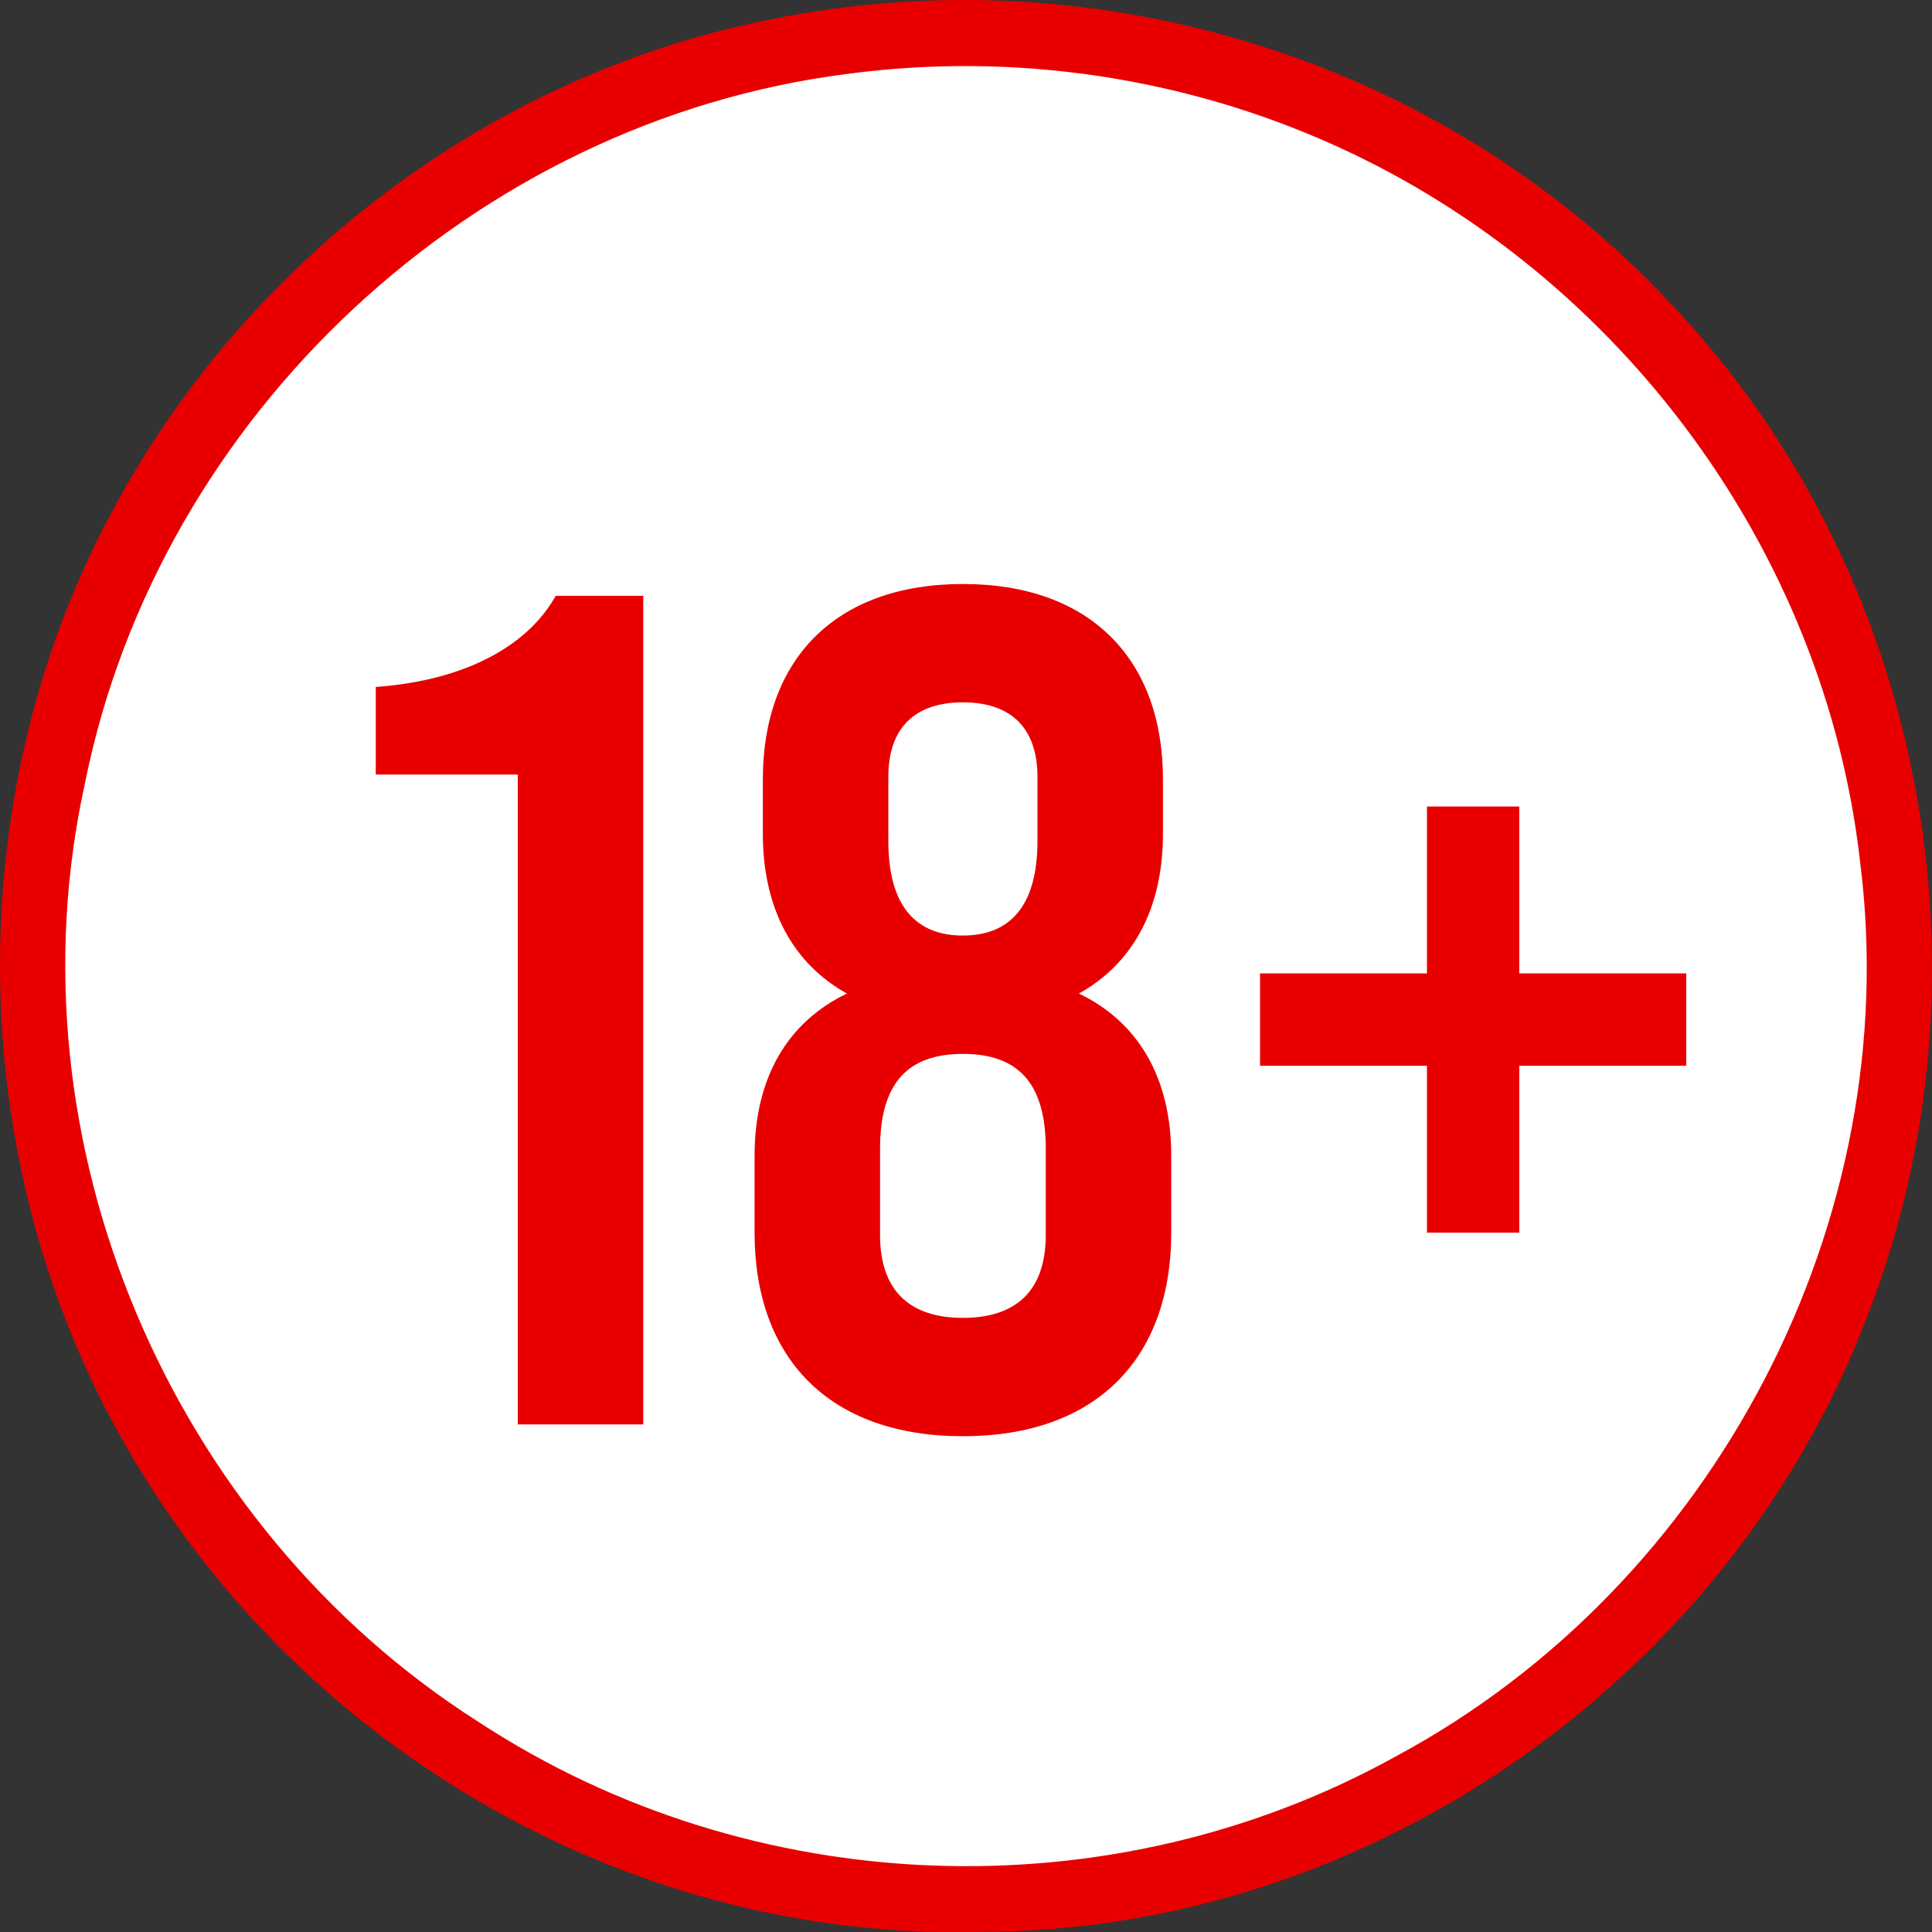 <?xml version="1.0" encoding="utf-8"?>
<!-- Generator: Adobe Illustrator 16.0.0, SVG Export Plug-In . SVG Version: 6.00 Build 0)  -->
<!DOCTYPE svg PUBLIC "-//W3C//DTD SVG 1.1//EN" "http://www.w3.org/Graphics/SVG/1.1/DTD/svg11.dtd">
<svg version="1.1" id="Layer_1" xmlns="http://www.w3.org/2000/svg" xmlns:xlink="http://www.w3.org/1999/xlink" x="0px" y="0px"
	 width="97.13px" height="97.14px" viewBox="23.424 7.901 97.13 97.14" enable-background="new 23.424 7.901 97.13 97.14"
	 xml:space="preserve">
<rect x="23.424" y="7.901" width="97.13" height="97.14" fill="#333333" stroke="none"/>
<path fill="#E80000" d="M62.219,8.864c16.529-3.33,33.931,2.09,45.379,14.49c12.562,13.359,16.353,33.449,9.771,50.541
	c-6.858,18.271-25.04,31.108-44.62,31.129c-17.438,0.48-34.01-9.039-42.77-24.039c-6.84-11.648-8.351-26.068-4.42-38.959
	C30.659,25.314,45.059,12.234,62.219,8.864z"/>
<path fill="#FFFFFF" d="M65.993,11.621c8.369-1.13,17.028,0.16,24.709,3.67c14.229,6.49,24.479,20.37,26.239,35.95
	c2.281,18.021-7.33,36.34-23.288,44.93c-14.351,7.979-32.421,7.302-46.151-1.688c-15.53-9.869-23.79-29.197-19.8-47.237
	C31.422,28.76,47.282,14,65.993,11.621z"/>
<g>
	<path fill="#E80000" d="M49.456,46.841h-7.141v-4.403c4.88-0.357,7.795-2.321,9.045-4.582h4.404v41.656h-6.309V46.841z"/>
	<path fill="#E80000" d="M82.307,66.003v3.868c0,6.309-3.749,10.235-10.474,10.235S61.36,76.18,61.36,69.871v-3.868
		c0-3.928,1.666-6.725,4.642-8.152c-2.678-1.488-4.226-4.226-4.226-8.034v-2.737c0-6.01,3.63-9.819,10.058-9.819
		c6.427,0,10.057,3.809,10.057,9.819v2.737c0,3.809-1.547,6.546-4.226,8.034C80.64,59.278,82.307,62.075,82.307,66.003z
		 M75.999,65.646c0-3.333-1.428-4.761-4.165-4.761s-4.166,1.428-4.166,4.761v4.344c0,2.737,1.429,4.166,4.166,4.166
		s4.165-1.429,4.165-4.166V65.646z M68.084,50.174c0,3.332,1.428,4.761,3.749,4.761c2.32,0,3.749-1.429,3.749-4.761V46.96
		c0-2.439-1.31-3.749-3.749-3.749c-2.44,0-3.749,1.31-3.749,3.749V50.174z"/>
	<path fill="#E80000" d="M108.196,61.48h-8.391v8.391h-4.642V61.48h-8.391v-4.642h8.391v-8.391h4.642v8.391h8.391V61.48z"/>
</g>
</svg>
